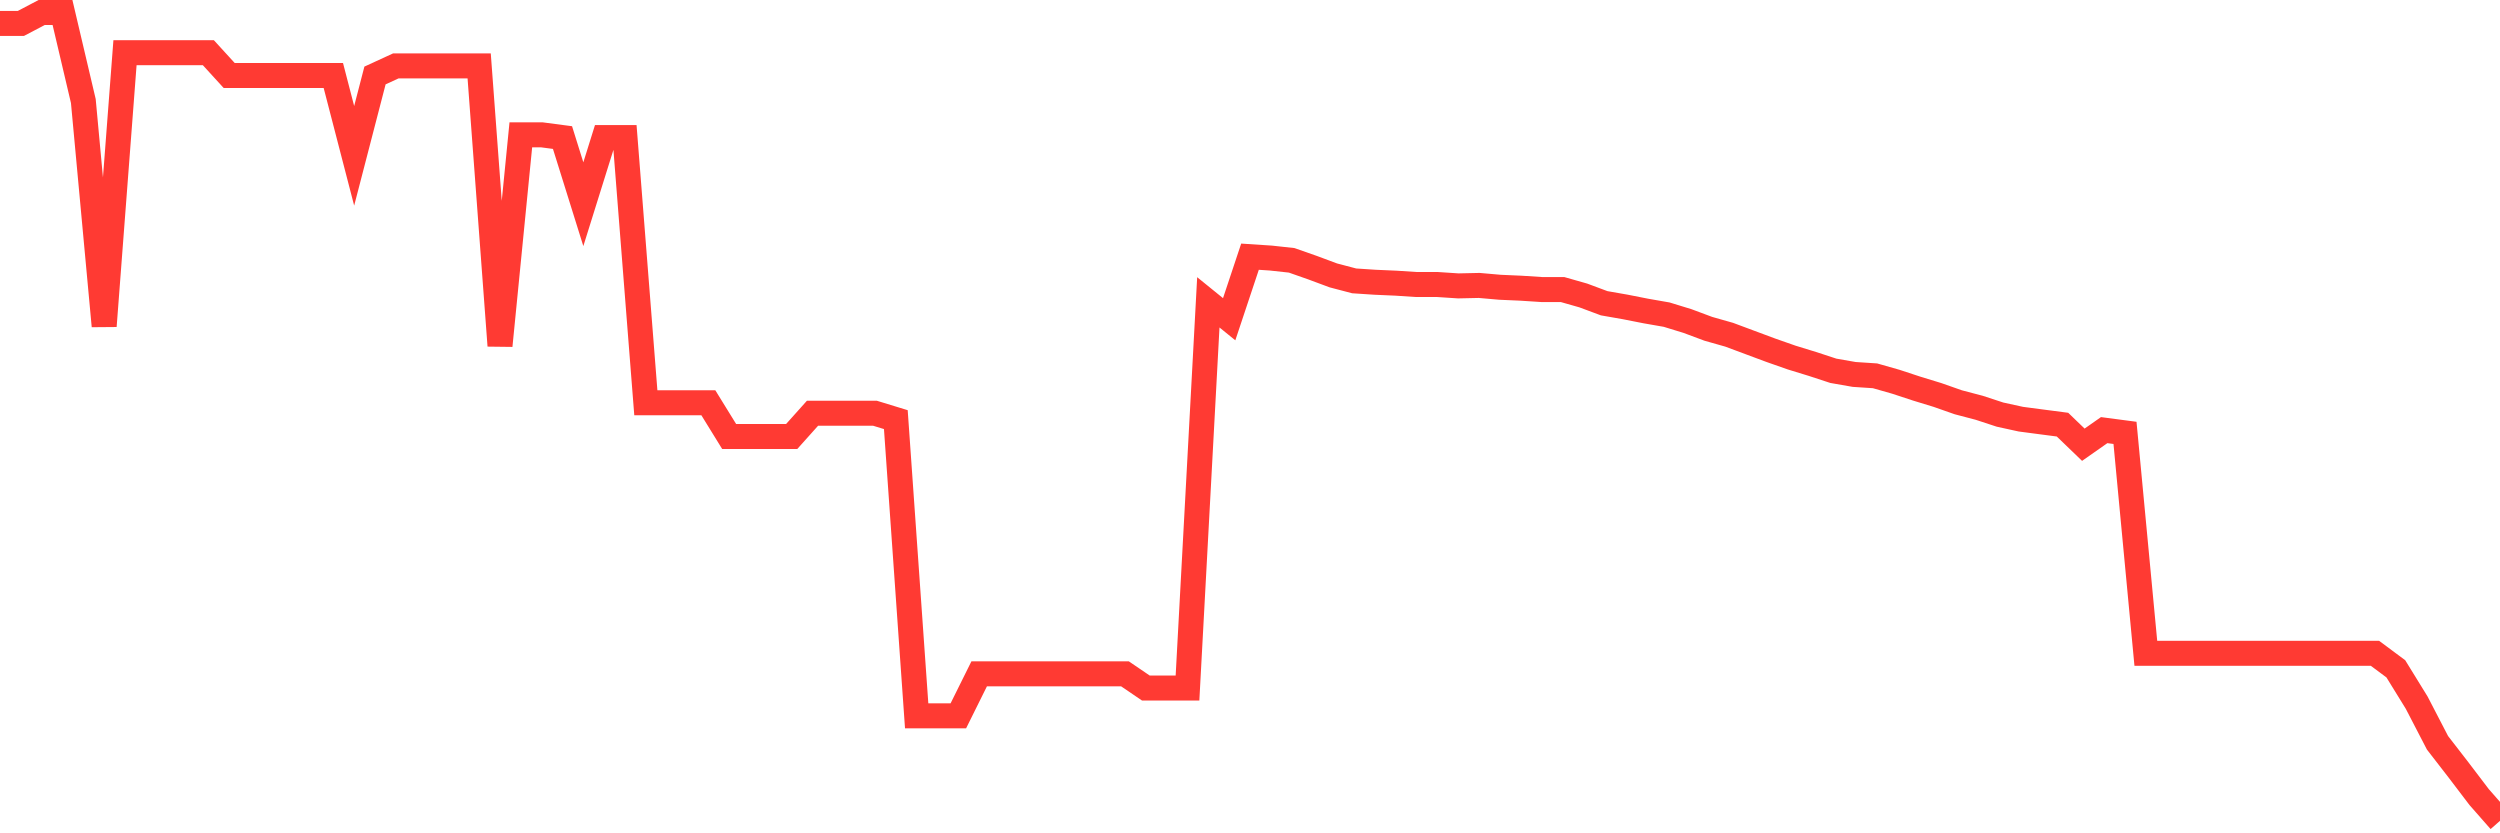 <svg
  xmlns="http://www.w3.org/2000/svg"
  xmlns:xlink="http://www.w3.org/1999/xlink"
  width="120"
  height="40"
  viewBox="0 0 120 40"
  preserveAspectRatio="none"
>
  <polyline
    points="0,1.126 1,1.126 2,0.6 3,0.6 4,4.85 5,15.651 6,2.528 7,2.528 8,2.528 9,2.528 10,2.528 11,3.623 12,3.623 13,3.623 14,3.623 15,3.623 16,3.623 17,7.479 18,3.623 19,3.163 20,3.163 21,3.163 22,3.163 23,3.163 24,16.593 25,6.471 26,6.471 27,6.603 28,9.802 29,6.603 30,6.603 31,19.332 32,19.332 33,19.332 34,19.332 35,20.953 36,20.953 37,20.953 38,20.953 39,19.836 40,19.836 41,19.836 42,19.836 43,20.142 44,34.361 45,34.361 46,34.361 47,32.345 48,32.345 49,32.345 50,32.345 51,32.345 52,32.345 53,32.345 54,32.345 55,33.025 56,33.025 57,33.025 58,14.512 59,15.323 60,12.321 61,12.387 62,12.496 63,12.847 64,13.219 65,13.482 66,13.548 67,13.592 68,13.657 69,13.657 70,13.723 71,13.701 72,13.789 73,13.833 74,13.898 75,13.898 76,14.183 77,14.556 78,14.731 79,14.928 80,15.103 81,15.41 82,15.783 83,16.067 84,16.44 85,16.812 86,17.163 87,17.47 88,17.798 89,17.973 90,18.039 91,18.324 92,18.653 93,18.959 94,19.31 95,19.573 96,19.901 97,20.12 98,20.252 99,20.383 100,21.347 101,20.646 102,20.778 103,31.36 104,31.36 105,31.36 106,31.36 107,31.36 108,31.36 109,31.36 110,31.36 111,31.36 112,31.36 113,31.36 114,31.36 115,32.104 116,33.726 117,35.654 118,36.946 119,38.261 120,39.4"
    fill="none"
    stroke="#ff3a33"
    stroke-width="1.2"
  >
  </polyline>
</svg>